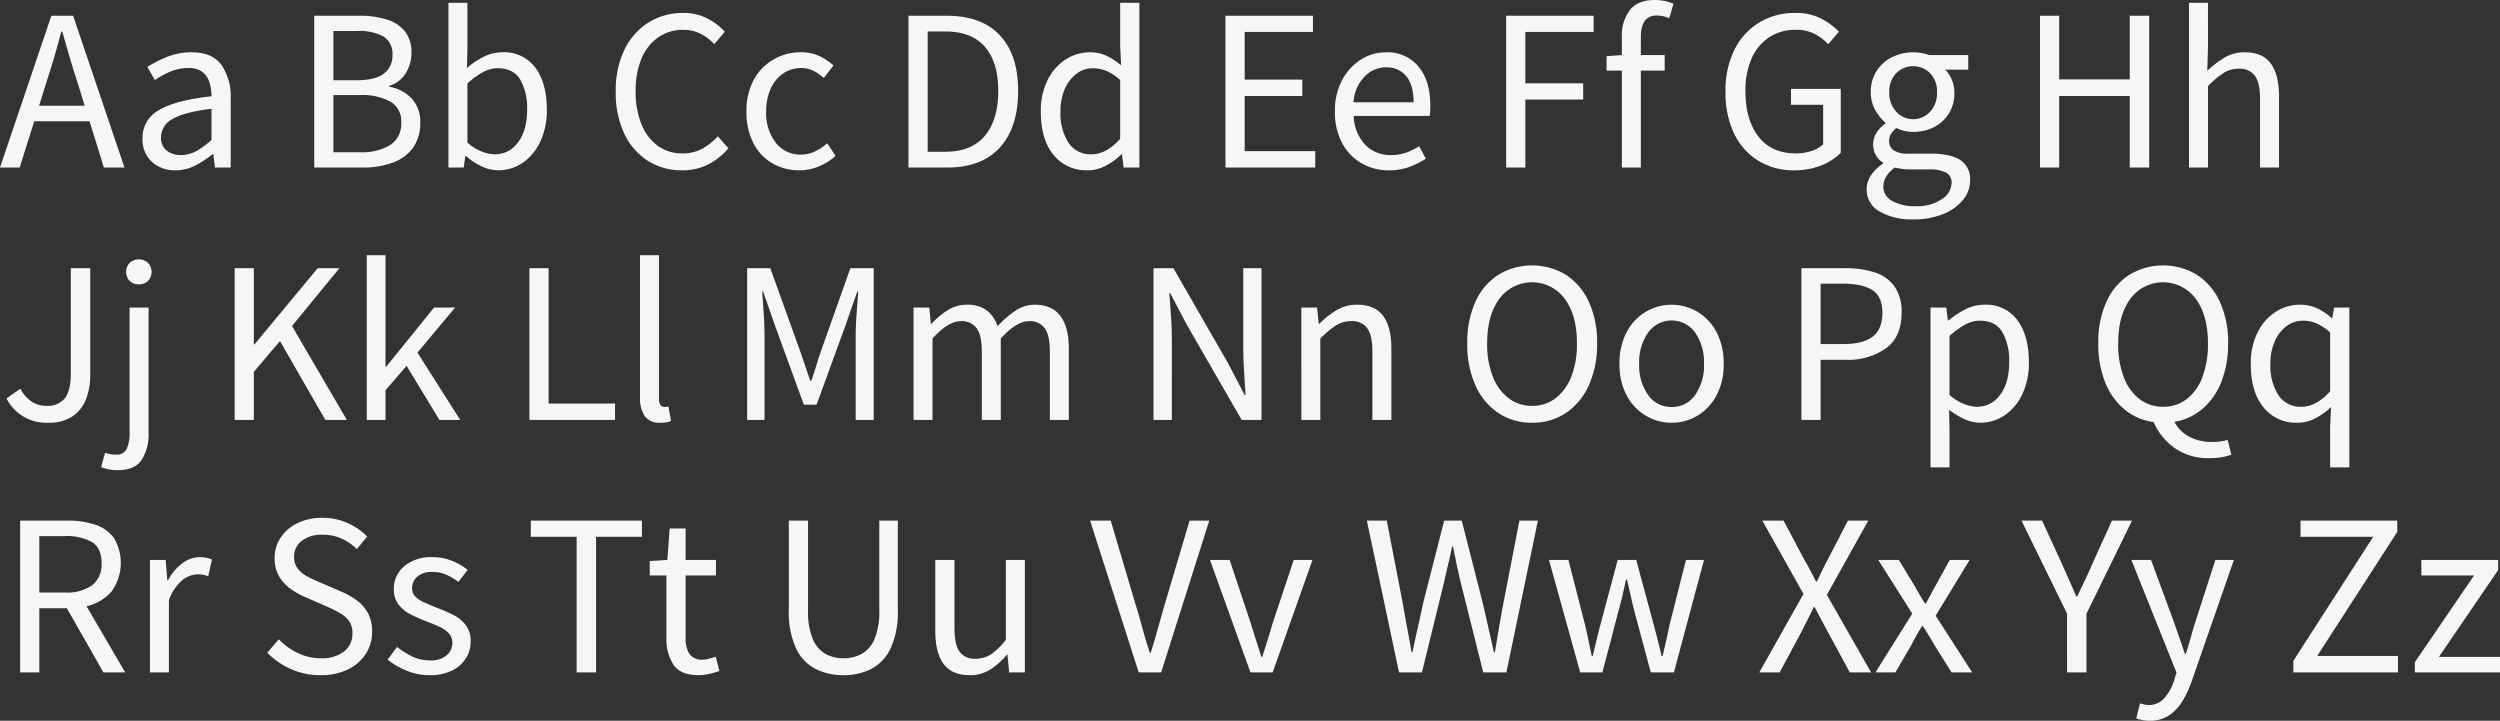 <?xml version="1.0" encoding="UTF-8"?> <svg xmlns="http://www.w3.org/2000/svg" width="594.22" height="171.314" viewBox="0 0 594.22 171.314"><rect x="0" y="0" width="594.22" height="171.314" fill="#333333" stroke="none"/><path id="ombuds-b" d="M11.165,33.815l-1.705,5.5H20.3l-1.7-5.5q-.99-3.025-1.87-6.023T14.96,21.66h-.22q-.825,3.135-1.7,6.132T11.165,33.815ZM.165,54l12.21-36.08h5.17L29.755,54h-4.9L21.45,43H8.305L4.84,54Zm41.69.66a8.026,8.026,0,0,1-5.583-2.007,7.131,7.131,0,0,1-2.228-5.583,7.413,7.413,0,0,1,3.933-6.737Q41.91,38,50.435,37.06a11.111,11.111,0,0,0-.468-3.245,5.024,5.024,0,0,0-1.65-2.5,5.236,5.236,0,0,0-3.383-.962,10.829,10.829,0,0,0-4.345.88,21.2,21.2,0,0,0-3.63,1.98L35.2,30.075a28.767,28.767,0,0,1,4.592-2.337A15.3,15.3,0,0,1,45.7,26.61q4.895,0,7.1,3a13.229,13.229,0,0,1,2.2,8V54H51.26l-.385-3.19H50.71a23.275,23.275,0,0,1-4.1,2.695A10.188,10.188,0,0,1,41.855,54.66Zm1.32-3.63a7.436,7.436,0,0,0,3.63-.935,20.38,20.38,0,0,0,3.63-2.64V40.03q-6.655.825-9.323,2.475a4.875,4.875,0,0,0-2.667,4.235,3.8,3.8,0,0,0,1.375,3.272A5.483,5.483,0,0,0,43.175,51.03ZM74.855,54V17.92H85.58a21.438,21.438,0,0,1,6.463.88,8.893,8.893,0,0,1,4.345,2.8,7.853,7.853,0,0,1,1.568,5.115,9.047,9.047,0,0,1-1.348,4.867,6.936,6.936,0,0,1-3.932,3v.22a9.579,9.579,0,0,1,5.307,2.75,8.137,8.137,0,0,1,2.062,5.885,9.69,9.69,0,0,1-1.732,5.885,10.242,10.242,0,0,1-4.812,3.52A20.308,20.308,0,0,1,86.35,54ZM79.42,33.265h5.335q4.62,0,6.655-1.6a5.224,5.224,0,0,0,2.035-4.345,4.835,4.835,0,0,0-2.118-4.455,12.2,12.2,0,0,0-6.353-1.32H79.42Zm0,17.1h6.27a12.959,12.959,0,0,0,7.26-1.732,6,6,0,0,0,2.585-5.362,5.354,5.354,0,0,0-2.558-4.923,14.019,14.019,0,0,0-7.287-1.568H79.42Zm39.16,4.29a9.393,9.393,0,0,1-3.877-.908,14.5,14.5,0,0,1-3.768-2.5h-.165L110.385,54h-3.63V14.84h4.51V25.51l-.11,4.84a18.257,18.257,0,0,1,3.987-2.668,9.794,9.794,0,0,1,4.373-1.073,9.192,9.192,0,0,1,7.92,3.685q2.7,3.685,2.7,9.9a17.3,17.3,0,0,1-1.623,7.81,12.3,12.3,0,0,1-4.235,4.95A10.21,10.21,0,0,1,118.58,54.66Zm-.77-3.8a6.634,6.634,0,0,0,5.472-2.832q2.173-2.832,2.173-7.783a13.8,13.8,0,0,0-1.622-7.123q-1.623-2.722-5.418-2.722a7.348,7.348,0,0,0-3.465.935,18.318,18.318,0,0,0-3.685,2.7V48.06a11.241,11.241,0,0,0,3.492,2.172A9.073,9.073,0,0,0,117.81,50.865Zm44.44,3.8a14.833,14.833,0,0,1-8.057-2.228,15.377,15.377,0,0,1-5.61-6.407A22.552,22.552,0,0,1,146.52,35.96a22.165,22.165,0,0,1,2.09-10.01,15.548,15.548,0,0,1,5.72-6.435,15.211,15.211,0,0,1,8.2-2.255,12.215,12.215,0,0,1,5.83,1.347,14.2,14.2,0,0,1,4.07,3.108l-2.475,2.97A11.743,11.743,0,0,0,166.7,22.21a8.877,8.877,0,0,0-4.125-.935,10.154,10.154,0,0,0-5.967,1.788,11.548,11.548,0,0,0-3.96,5.032,19.47,19.47,0,0,0-1.4,7.755,20.439,20.439,0,0,0,1.375,7.838A11.661,11.661,0,0,0,156.5,48.83a9.8,9.8,0,0,0,5.913,1.815,9.559,9.559,0,0,0,4.62-1.1,14.2,14.2,0,0,0,3.74-2.97l2.53,2.86a16.038,16.038,0,0,1-4.84,3.85A13.491,13.491,0,0,1,162.25,54.66Zm27.885,0a12.535,12.535,0,0,1-6.38-1.65,11.617,11.617,0,0,1-4.51-4.785,15.989,15.989,0,0,1-1.65-7.535,15.214,15.214,0,0,1,1.788-7.645,12.363,12.363,0,0,1,4.73-4.785,12.776,12.776,0,0,1,6.352-1.65,10.171,10.171,0,0,1,4.538.935,13.809,13.809,0,0,1,3.273,2.2l-2.31,2.97a11.323,11.323,0,0,0-2.448-1.7,6.256,6.256,0,0,0-2.887-.66,7.489,7.489,0,0,0-4.318,1.292,8.614,8.614,0,0,0-2.97,3.63,12.87,12.87,0,0,0-1.072,5.417,11.427,11.427,0,0,0,2.283,7.4,7.3,7.3,0,0,0,5.967,2.832,7.639,7.639,0,0,0,3.465-.8,12.35,12.35,0,0,0,2.805-1.9l1.98,3.025a14.317,14.317,0,0,1-4.015,2.5A12,12,0,0,1,190.135,54.66Zm25.96-.66V17.92h9.02q8.36,0,12.705,4.648t4.345,13.227q0,8.635-4.318,13.42T225.335,54Zm4.565-3.74h4.125q6.325,0,9.488-3.822t3.163-10.643q0-6.82-3.163-10.478t-9.488-3.657H220.66Zm37.95,4.4A9.9,9.9,0,0,1,250.58,51q-3.025-3.657-3.025-10.312a16.255,16.255,0,0,1,1.622-7.507,12.251,12.251,0,0,1,4.29-4.868,10.387,10.387,0,0,1,5.692-1.7,9.126,9.126,0,0,1,4.015.825,17.936,17.936,0,0,1,3.465,2.255l-.22-4.565V14.84h4.565V54h-3.74l-.385-3.135h-.165a15.492,15.492,0,0,1-3.63,2.668A9.244,9.244,0,0,1,258.61,54.66Zm.99-3.8q3.52,0,6.82-3.685V33.21a11.36,11.36,0,0,0-3.272-2.173,8.525,8.525,0,0,0-3.217-.632,6.327,6.327,0,0,0-3.878,1.292,9.039,9.039,0,0,0-2.777,3.575,12.778,12.778,0,0,0-1.045,5.362,12.817,12.817,0,0,0,1.925,7.507A6.278,6.278,0,0,0,259.6,50.865ZM291.445,54V17.92h20.79v3.85H296.01V33.1H309.7V37H296.01V50.1h16.775V54Zm38.83.66a12.777,12.777,0,0,1-6.49-1.678,12.055,12.055,0,0,1-4.62-4.812,15.439,15.439,0,0,1-1.7-7.48,15.36,15.36,0,0,1,1.733-7.535,12.87,12.87,0,0,1,4.482-4.84,10.793,10.793,0,0,1,5.775-1.7,9.6,9.6,0,0,1,7.893,3.41q2.777,3.41,2.777,9.13,0,.715-.027,1.4a6.776,6.776,0,0,1-.138,1.183h-18.04a10.483,10.483,0,0,0,2.668,6.765,8.2,8.2,0,0,0,6.242,2.53,10.51,10.51,0,0,0,3.548-.577,15.7,15.7,0,0,0,3.107-1.513l1.6,2.97a20.662,20.662,0,0,1-3.877,1.925A13.789,13.789,0,0,1,330.275,54.66ZM321.86,38.49h14.3q0-4.07-1.733-6.187a5.937,5.937,0,0,0-4.867-2.118,7.029,7.029,0,0,0-5.033,2.173A9.758,9.758,0,0,0,321.86,38.49ZM358.16,54V17.92h20.79v3.85H362.725V33.98h13.75v3.85h-13.75V54Zm27.5,0V30.955h-3.63v-3.41l3.63-.275V23.035a10.118,10.118,0,0,1,1.9-6.462q1.9-2.392,5.913-2.393a11.523,11.523,0,0,1,2.42.248,10.663,10.663,0,0,1,2.035.633l-.99,3.465a7.381,7.381,0,0,0-3.025-.66q-3.74,0-3.74,5.17V27.27h5.665v3.685H390.17V54Zm40.92.66a15.944,15.944,0,0,1-8.415-2.228,15.234,15.234,0,0,1-5.775-6.407A22.3,22.3,0,0,1,410.3,35.96a21.686,21.686,0,0,1,2.145-10.01,15.659,15.659,0,0,1,5.885-6.435,16.184,16.184,0,0,1,8.525-2.255,12.949,12.949,0,0,1,6.3,1.4,16.222,16.222,0,0,1,4.1,3.053l-2.53,2.97a13.079,13.079,0,0,0-3.19-2.42,9.453,9.453,0,0,0-4.565-.99,11.177,11.177,0,0,0-6.325,1.788,11.537,11.537,0,0,0-4.153,5.032,18.825,18.825,0,0,0-1.457,7.755q0,6.82,3.108,10.808t8.882,3.987a11.744,11.744,0,0,0,3.685-.577,7.341,7.341,0,0,0,2.8-1.568V39.095h-7.645V35.3H437.69V50.48a12.891,12.891,0,0,1-4.592,3A17.063,17.063,0,0,1,426.58,54.66ZM454.9,66.32a15.194,15.194,0,0,1-7.975-1.87,5.909,5.909,0,0,1-3.08-5.335,5.814,5.814,0,0,1,1.045-3.273,10.108,10.108,0,0,1,2.86-2.778v-.22a5.149,5.149,0,0,1-1.677-1.705,5.288,5.288,0,0,1,.247-5.61,8.433,8.433,0,0,1,1.98-1.98v-.22a10.81,10.81,0,0,1-2.392-2.97,8.358,8.358,0,0,1-1.073-4.235,8.983,8.983,0,0,1,5.06-8.36,11.427,11.427,0,0,1,7.1-.962,10.234,10.234,0,0,1,1.705.467h9.295v3.465h-5.5a6.964,6.964,0,0,1,1.568,2.337,7.858,7.858,0,0,1,.633,3.163,9.075,9.075,0,0,1-1.32,4.95,8.883,8.883,0,0,1-3.52,3.218,10.7,10.7,0,0,1-4.95,1.127,8.854,8.854,0,0,1-4.015-.935,6.447,6.447,0,0,0-1.21,1.347,3.25,3.25,0,0,0-.495,1.842,2.578,2.578,0,0,0,1.018,2.09,6.114,6.114,0,0,0,3.712.825h5.17q4.675,0,7.013,1.513a5.366,5.366,0,0,1,2.337,4.868,7.209,7.209,0,0,1-1.65,4.565,11.611,11.611,0,0,1-4.675,3.382A18.266,18.266,0,0,1,454.9,66.32Zm0-23.815a5.363,5.363,0,0,0,3.987-1.733,6.4,6.4,0,0,0,1.678-4.647,6.169,6.169,0,0,0-1.65-4.565,5.71,5.71,0,0,0-8.03,0,6.169,6.169,0,0,0-1.65,4.565,6.4,6.4,0,0,0,1.678,4.647A5.363,5.363,0,0,0,454.9,42.505Zm.66,20.68a10.262,10.262,0,0,0,6.16-1.678,4.705,4.705,0,0,0,2.31-3.767,2.641,2.641,0,0,0-1.4-2.585,8.963,8.963,0,0,0-3.988-.715h-4.62a14.01,14.01,0,0,1-1.677-.11A14.612,14.612,0,0,1,450.56,54a7.3,7.3,0,0,0-2.09,2.2,4.621,4.621,0,0,0-.66,2.31,3.849,3.849,0,0,0,2.063,3.41A10.872,10.872,0,0,0,455.565,63.185ZM485.045,54V17.92h4.565V33.045h16.775V17.92h4.62V54h-4.62V37H489.61V54Zm35.42,0V14.84h4.51V25.51l-.165,5.5a24.514,24.514,0,0,1,4.043-3.108,9.154,9.154,0,0,1,4.867-1.292q4.235,0,6.188,2.667t1.953,7.782V54h-4.51V37.665q0-3.74-1.21-5.445a4.394,4.394,0,0,0-3.85-1.705,6.609,6.609,0,0,0-3.658,1.045,23.087,23.087,0,0,0-3.657,3.08V54ZM11.66,114.66a10.6,10.6,0,0,1-9.955-5.775l3.3-2.31a8.429,8.429,0,0,0,2.75,3.108,6.4,6.4,0,0,0,3.465.962,5.229,5.229,0,0,0,4.345-1.787q1.43-1.787,1.43-5.912V77.92h4.62v25.465A15.336,15.336,0,0,1,20.6,109.05a8.72,8.72,0,0,1-3.217,4.1A9.9,9.9,0,0,1,11.66,114.66Zm16.5,11.275a10.547,10.547,0,0,1-2.228-.22,11.884,11.884,0,0,1-1.733-.5l.935-3.41a10.385,10.385,0,0,0,1.155.3,6.726,6.726,0,0,0,1.375.137,2.623,2.623,0,0,0,2.64-1.4,9.121,9.121,0,0,0,.66-3.823V87.27h4.51v29.755a11.345,11.345,0,0,1-1.65,6.49Q32.175,125.935,28.16,125.935ZM33.165,81.77a3.054,3.054,0,0,1-2.173-.8,3.159,3.159,0,0,1,0-4.317,3.273,3.273,0,0,1,4.345,0,3.159,3.159,0,0,1,0,4.317A3.054,3.054,0,0,1,33.165,81.77ZM55.935,114V77.92H60.5v18.1h.165L75.68,77.92h5.17L69.575,91.67,82.61,114H77.5L66.715,95.245,60.5,102.56V114Zm31.405,0V74.84h4.455v26.51h.165l11.385-14.08h5.005L99.385,97.995,109.56,114h-4.95L96.8,101.13l-5.005,5.83V114ZM126,114V77.92h4.565V110.1h15.785V114Zm31.075.66a4.2,4.2,0,0,1-3.658-1.568,7.6,7.6,0,0,1-1.128-4.482V74.84h4.51v34.1a2.377,2.377,0,0,0,.385,1.512,1.123,1.123,0,0,0,.88.467,2.92,2.92,0,0,0,.412-.027l.577-.083.605,3.41a3.891,3.891,0,0,1-1.045.33A8.866,8.866,0,0,1,157.08,114.66Zm20.68-.66V77.92h5.5l6.93,19.25q.66,1.87,1.292,3.768t1.292,3.768h.22q.66-1.87,1.238-3.768t1.238-3.768l6.82-19.25h5.555V114h-4.29V94.145q0-2.42.22-5.362t.385-5.308h-.22l-2.86,8.195-6.82,18.7h-3.025l-6.82-18.7-2.86-8.195h-.22q.165,2.365.358,5.308t.192,5.362V114Zm39.545,0V87.27h3.74l.385,3.85h.165a18.144,18.144,0,0,1,3.85-3.217A8.327,8.327,0,0,1,229.9,86.61a7.664,7.664,0,0,1,4.813,1.347,7.818,7.818,0,0,1,2.558,3.768,23.964,23.964,0,0,1,4.235-3.685,8.087,8.087,0,0,1,4.565-1.43q4.125,0,6.132,2.667t2.007,7.783V114H249.7V97.665q0-3.74-1.21-5.445a4.274,4.274,0,0,0-3.74-1.705q-2.97,0-6.71,4.125V114h-4.51V97.665q0-3.74-1.21-5.445a4.334,4.334,0,0,0-3.8-1.705q-2.97,0-6.71,4.125V114Zm57.035,0V77.92h4.73l13.035,22.66,3.9,7.48h.22q-.165-2.75-.357-5.692t-.193-5.8V77.92h4.345V114H295.3l-13.09-22.715-3.9-7.425h-.22q.22,2.7.413,5.555t.193,5.72V114Zm35.145,0V87.27h3.74l.385,3.85h.165a21.345,21.345,0,0,1,4.07-3.217,9.3,9.3,0,0,1,4.9-1.292q4.235,0,6.188,2.667t1.952,7.783V114h-4.51V97.665q0-3.74-1.21-5.445a4.394,4.394,0,0,0-3.85-1.705,6.609,6.609,0,0,0-3.658,1.045,23.088,23.088,0,0,0-3.658,3.08V114Zm54.835.66a14.174,14.174,0,0,1-8-2.31,15.3,15.3,0,0,1-5.445-6.545,23.724,23.724,0,0,1-1.953-10.01,23.161,23.161,0,0,1,1.953-9.927,14.821,14.821,0,0,1,5.445-6.38,15.538,15.538,0,0,1,16.033,0,15.069,15.069,0,0,1,5.445,6.38,22.885,22.885,0,0,1,1.98,9.927,23.44,23.44,0,0,1-1.98,10.01,15.557,15.557,0,0,1-5.445,6.545A14.137,14.137,0,0,1,364.32,114.66Zm0-4.015a8.972,8.972,0,0,0,5.637-1.842,11.853,11.853,0,0,0,3.713-5.17,21.2,21.2,0,0,0,1.32-7.838q0-6.71-2.915-10.615a9.653,9.653,0,0,0-15.51,0q-2.915,3.905-2.915,10.615a21.2,21.2,0,0,0,1.32,7.838,11.756,11.756,0,0,0,3.74,5.17A9,9,0,0,0,364.32,110.645Zm33.165,4.015a11.874,11.874,0,0,1-6.077-1.65,12.23,12.23,0,0,1-4.565-4.785,15.36,15.36,0,0,1-1.733-7.535,15.605,15.605,0,0,1,1.733-7.645,12.23,12.23,0,0,1,4.565-4.785,12.068,12.068,0,0,1,12.182,0,12.3,12.3,0,0,1,4.538,4.785,15.605,15.605,0,0,1,1.732,7.645,15.36,15.36,0,0,1-1.732,7.535,12.3,12.3,0,0,1-4.538,4.785A11.828,11.828,0,0,1,397.485,114.66Zm0-3.74a6.64,6.64,0,0,0,5.582-2.832,12.041,12.041,0,0,0,2.118-7.4,12.262,12.262,0,0,0-2.118-7.48,6.851,6.851,0,0,0-11.137,0,12.149,12.149,0,0,0-2.145,7.48,11.931,11.931,0,0,0,2.145,7.4A6.661,6.661,0,0,0,397.485,110.92ZM428.34,114V77.92h10.285a22.862,22.862,0,0,1,7.095.99,9.21,9.21,0,0,1,4.73,3.327,10.469,10.469,0,0,1,1.7,6.3q0,5.665-3.685,8.415a15.687,15.687,0,0,1-9.625,2.75H432.9V114ZM432.9,95.96h5.39q4.73,0,7.013-1.787t2.283-5.638q0-3.9-2.393-5.417T438.075,81.6H432.9Zm26.125,29.315V87.27h3.74l.385,3.08h.165a20.336,20.336,0,0,1,3.988-2.64,9.919,9.919,0,0,1,4.538-1.1,9.11,9.11,0,0,1,7.865,3.712q2.695,3.713,2.7,9.928A17.168,17.168,0,0,1,480.783,108a12.3,12.3,0,0,1-4.235,4.95,10.21,10.21,0,0,1-5.693,1.705,9.011,9.011,0,0,1-3.712-.825,18.8,18.8,0,0,1-3.712-2.255l.11,4.675v9.02Zm11.055-14.41a6.634,6.634,0,0,0,5.473-2.832q2.173-2.833,2.172-7.783a13.8,13.8,0,0,0-1.622-7.122Q474.485,90.4,470.69,90.4a7.192,7.192,0,0,0-3.437.935,20.1,20.1,0,0,0-3.713,2.7V108.06a12.007,12.007,0,0,0,3.52,2.173A8.847,8.847,0,0,0,470.085,110.865Zm44.22,0a8.972,8.972,0,0,0,5.638-1.842,11.824,11.824,0,0,0,3.712-5.225,21.977,21.977,0,0,0,1.32-8q0-6.71-2.915-10.615a9.653,9.653,0,0,0-15.51,0q-2.915,3.905-2.915,10.615a21.977,21.977,0,0,0,1.32,8,11.727,11.727,0,0,0,3.74,5.225A9,9,0,0,0,514.3,110.865Zm11.055,12.21a13.807,13.807,0,0,1-8.36-2.447,14.733,14.733,0,0,1-4.95-6.132,13.694,13.694,0,0,1-6.875-2.97,15.9,15.9,0,0,1-4.62-6.435,24.312,24.312,0,0,1-1.65-9.295,23.161,23.161,0,0,1,1.953-9.927,14.821,14.821,0,0,1,5.445-6.38,15.538,15.538,0,0,1,16.032,0,15.07,15.07,0,0,1,5.445,6.38,22.885,22.885,0,0,1,1.98,9.927,24.3,24.3,0,0,1-1.6,9.13,16.23,16.23,0,0,1-4.455,6.407A13.668,13.668,0,0,1,517,114.44a8.372,8.372,0,0,0,3.6,3.575,11.255,11.255,0,0,0,5.253,1.21,14.884,14.884,0,0,0,2.145-.137,11.179,11.179,0,0,0,1.65-.357l.88,3.52a11.667,11.667,0,0,1-2.2.577A16.779,16.779,0,0,1,525.36,123.075Zm28.655,2.2V115.76l.22-4.84a16.213,16.213,0,0,1-3.657,2.64,9.159,9.159,0,0,1-4.372,1.1,9.9,9.9,0,0,1-8.03-3.658q-3.025-3.657-3.025-10.312a16.255,16.255,0,0,1,1.622-7.508,12.251,12.251,0,0,1,4.29-4.867,10.387,10.387,0,0,1,5.693-1.705,9.772,9.772,0,0,1,4.07.8A14.668,14.668,0,0,1,554.4,89.8h.11l.44-2.53h3.63v38.005Zm-6.82-14.41q3.52,0,6.82-3.685V93.21a11.361,11.361,0,0,0-3.273-2.173,8.525,8.525,0,0,0-3.217-.632,6.327,6.327,0,0,0-3.878,1.292,9.039,9.039,0,0,0-2.778,3.575,12.779,12.779,0,0,0-1.045,5.363,12.817,12.817,0,0,0,1.925,7.507A6.278,6.278,0,0,0,547.2,110.865ZM4.95,174V137.92H16.225a20.488,20.488,0,0,1,6.545.963,8.871,8.871,0,0,1,4.483,3.19,11.584,11.584,0,0,1-.578,12.705,11.153,11.153,0,0,1-5.94,3.493L29.92,174H24.75l-8.69-15.235H9.515V174Zm4.565-18.975h6.05a10.484,10.484,0,0,0,6.49-1.732,6.207,6.207,0,0,0,2.255-5.253q0-3.575-2.255-5a12.169,12.169,0,0,0-6.49-1.43H9.515ZM35.805,174V147.27h3.74l.385,4.84H40.1A12.191,12.191,0,0,1,43.45,148.1a6.93,6.93,0,0,1,4.235-1.485,7.105,7.105,0,0,1,2.86.55l-.88,3.96a10.171,10.171,0,0,0-1.21-.33,7.18,7.18,0,0,0-1.375-.11,5.99,5.99,0,0,0-3.548,1.375,10.941,10.941,0,0,0-3.217,4.785V174Zm40.535.66A16.983,16.983,0,0,1,69.3,173.2a18.155,18.155,0,0,1-5.61-3.878l2.75-3.19a15.048,15.048,0,0,0,4.537,3.273,12.515,12.515,0,0,0,5.418,1.238,8.536,8.536,0,0,0,5.555-1.622,5.243,5.243,0,0,0,1.98-4.263,4.961,4.961,0,0,0-.8-2.97,6.7,6.7,0,0,0-2.145-1.87q-1.348-.77-3.053-1.54l-5.17-2.255a18.787,18.787,0,0,1-3.382-1.87,9.887,9.887,0,0,1-2.805-2.97,8.287,8.287,0,0,1-1.128-4.455,8.633,8.633,0,0,1,1.458-4.923,9.875,9.875,0,0,1,4.042-3.41,13.334,13.334,0,0,1,5.83-1.238,14.439,14.439,0,0,1,6,1.238,15.047,15.047,0,0,1,4.675,3.217l-2.475,2.97a12.86,12.86,0,0,0-3.658-2.5,10.9,10.9,0,0,0-4.537-.908,7.722,7.722,0,0,0-4.868,1.43,4.62,4.62,0,0,0-1.842,3.85,4.373,4.373,0,0,0,.907,2.833,7.075,7.075,0,0,0,2.283,1.842q1.375.715,2.805,1.32l5.115,2.2a18.234,18.234,0,0,1,3.767,2.117,9.358,9.358,0,0,1,2.668,3.025,9.162,9.162,0,0,1,.99,4.482,9.493,9.493,0,0,1-1.485,5.2,10.368,10.368,0,0,1-4.235,3.713A14.484,14.484,0,0,1,76.34,174.66Zm25.905,0a14.068,14.068,0,0,1-5.445-1.073,18.544,18.544,0,0,1-4.51-2.612l2.255-3.025a20.285,20.285,0,0,0,3.63,2.283,9.577,9.577,0,0,0,4.235.908,5.6,5.6,0,0,0,3.96-1.238,3.9,3.9,0,0,0,1.32-2.942,3.188,3.188,0,0,0-.908-2.31,7.429,7.429,0,0,0-2.31-1.567q-1.4-.633-2.888-1.183-1.87-.715-3.685-1.622a8.666,8.666,0,0,1-2.97-2.365,5.794,5.794,0,0,1-1.155-3.713,6.947,6.947,0,0,1,2.448-5.417,9.879,9.879,0,0,1,6.792-2.173,12.053,12.053,0,0,1,4.62.88,14.327,14.327,0,0,1,3.685,2.145l-2.2,2.86a14.368,14.368,0,0,0-2.86-1.705,7.9,7.9,0,0,0-3.245-.66,5.148,5.148,0,0,0-3.713,1.155,3.653,3.653,0,0,0-1.182,2.695,2.741,2.741,0,0,0,.825,2.063,7.208,7.208,0,0,0,2.145,1.375q1.32.577,2.805,1.183,1.925.715,3.795,1.622a9.063,9.063,0,0,1,3.107,2.42,6.189,6.189,0,0,1,1.238,4.042,7.362,7.362,0,0,1-1.128,3.96,8.04,8.04,0,0,1-3.3,2.915A11.79,11.79,0,0,1,102.245,174.66Zm34.98-.66V141.77h-10.89v-3.85h26.4v3.85h-10.89V174Zm28.985.66q-4.29,0-5.967-2.475a11.256,11.256,0,0,1-1.678-6.435V150.955h-3.96v-3.41l4.18-.275.55-7.48h3.795v7.48h7.205v3.685H163.13V165.8a6.81,6.81,0,0,0,.908,3.823,3.6,3.6,0,0,0,3.217,1.348,5.377,5.377,0,0,0,1.54-.248q.825-.247,1.485-.467l.88,3.41a23.386,23.386,0,0,1-2.393.688A11.194,11.194,0,0,1,166.21,174.66Zm34.43,0a14.5,14.5,0,0,1-6.628-1.485,10.51,10.51,0,0,1-4.647-4.9,20.729,20.729,0,0,1-1.705-9.185V137.92h4.565v21.285a17,17,0,0,0,1.127,6.848,7.258,7.258,0,0,0,3.025,3.548,8.687,8.687,0,0,0,4.262,1.045,8.958,8.958,0,0,0,4.345-1.045,7.21,7.21,0,0,0,3.053-3.548,17,17,0,0,0,1.128-6.848V137.92h4.4V159.1a20.729,20.729,0,0,1-1.705,9.185,10.549,10.549,0,0,1-4.62,4.9A14.333,14.333,0,0,1,200.64,174.66Zm30.03,0q-4.235,0-6.215-2.668t-1.98-7.782V147.27h4.565V163.6q0,3.74,1.182,5.445a4.321,4.321,0,0,0,3.823,1.705,6.579,6.579,0,0,0,3.712-1.073,15.961,15.961,0,0,0,3.492-3.437V147.27h4.51V174h-3.74l-.385-4.18h-.165a17.533,17.533,0,0,1-3.96,3.52A8.87,8.87,0,0,1,230.67,174.66Zm40.15-.66-11.55-36.08h4.895l5.775,19.47q.99,3.19,1.732,5.967t1.788,5.967h.22q.99-3.19,1.76-5.967t1.7-5.967l5.775-19.47H287.6L276.155,174Zm26.565,0-9.625-26.73h4.675l5.06,15.18q.605,1.98,1.238,3.96t1.237,3.9h.22q.605-1.925,1.238-3.9t1.182-3.96l5.06-15.18h4.455L302.665,174Zm35.31,0-7.645-36.08h4.73l3.8,19.635q.495,2.915,1.045,5.83t1.045,5.83h.22q.6-2.915,1.265-5.857t1.265-5.8l5.005-19.635h4.18l5.005,19.635q.66,2.86,1.32,5.8t1.32,5.857h.22q.5-2.915.99-5.857t1.045-5.8l3.8-19.635h4.4L358.215,174h-5.5l-5.445-21.725q-.5-2.09-.908-4.1t-.853-4.1h-.22q-.385,2.09-.88,4.1t-.935,4.1L338.14,174Zm43.065,0-7.425-26.73h4.62l3.96,15.455q.44,1.87.825,3.712t.77,3.712h.22q.44-1.87.88-3.712t.935-3.712l4.125-15.455h4.4l4.18,15.455q.5,1.87.963,3.712t.908,3.712h.22q.44-1.87.852-3.712t.8-3.712l3.9-15.455h4.29L398.035,174h-5.5l-3.85-14.355q-.5-1.925-.908-3.795t-.908-3.9h-.22q-.44,2.035-.88,3.932t-.99,3.822L381.04,174Zm42.57,0,10.5-18.645-9.79-17.435h5.06L429,147.16q.715,1.21,1.348,2.42t1.457,2.8h.22q.77-1.595,1.348-2.8t1.238-2.42l4.785-9.24h4.84l-9.845,17.655L444.9,174h-5.06l-5.28-9.735q-.715-1.32-1.457-2.723t-1.622-3.052h-.22q-.77,1.65-1.485,3.052t-1.375,2.723L423.17,174Zm27.61,0,8.745-13.97L446.6,147.27h4.9l3.575,5.885q.605,1.045,1.265,2.2t1.375,2.255h.22q.6-1.1,1.21-2.255t1.21-2.2l3.245-5.885h4.73l-8.085,13.255L468.93,174h-4.9l-3.9-6.215-1.43-2.42q-.715-1.21-1.485-2.365H457q-.715,1.155-1.375,2.337t-1.32,2.448L450.67,174Zm45.54,0V160.03l-10.835-22.11h4.895l4.675,10.175q.88,1.98,1.732,3.9t1.733,3.96h.22q.935-2.035,1.87-3.96t1.76-3.9l4.62-10.175h4.785L496.1,160.03V174Zm19.58,11.495a8.264,8.264,0,0,1-1.678-.165,12.865,12.865,0,0,1-1.457-.385l.88-3.575.99.247a4.312,4.312,0,0,0,1.045.138,4.854,4.854,0,0,0,3.74-1.622,11.237,11.237,0,0,0,2.31-4.1l.6-1.98L506.77,147.27h4.675l5.445,14.795q.6,1.705,1.292,3.685t1.293,3.85h.22q.6-1.815,1.155-3.8t1.1-3.74l4.785-14.795h4.4L521.07,176.2a24.55,24.55,0,0,1-2.227,4.73,10.472,10.472,0,0,1-3.19,3.328A8.224,8.224,0,0,1,511.06,185.495ZM545.27,174v-2.75l18.975-29.48h-17.27v-3.85h22.99v2.695l-19.03,29.48h19.2V174Zm28.875,0v-2.42l14.08-20.625h-12.54V147.27h18.26v2.42l-14.08,20.625h14.52V174Z" transform="translate(-0.165 -14.18)" fill="#f6f6f6"></path></svg> 